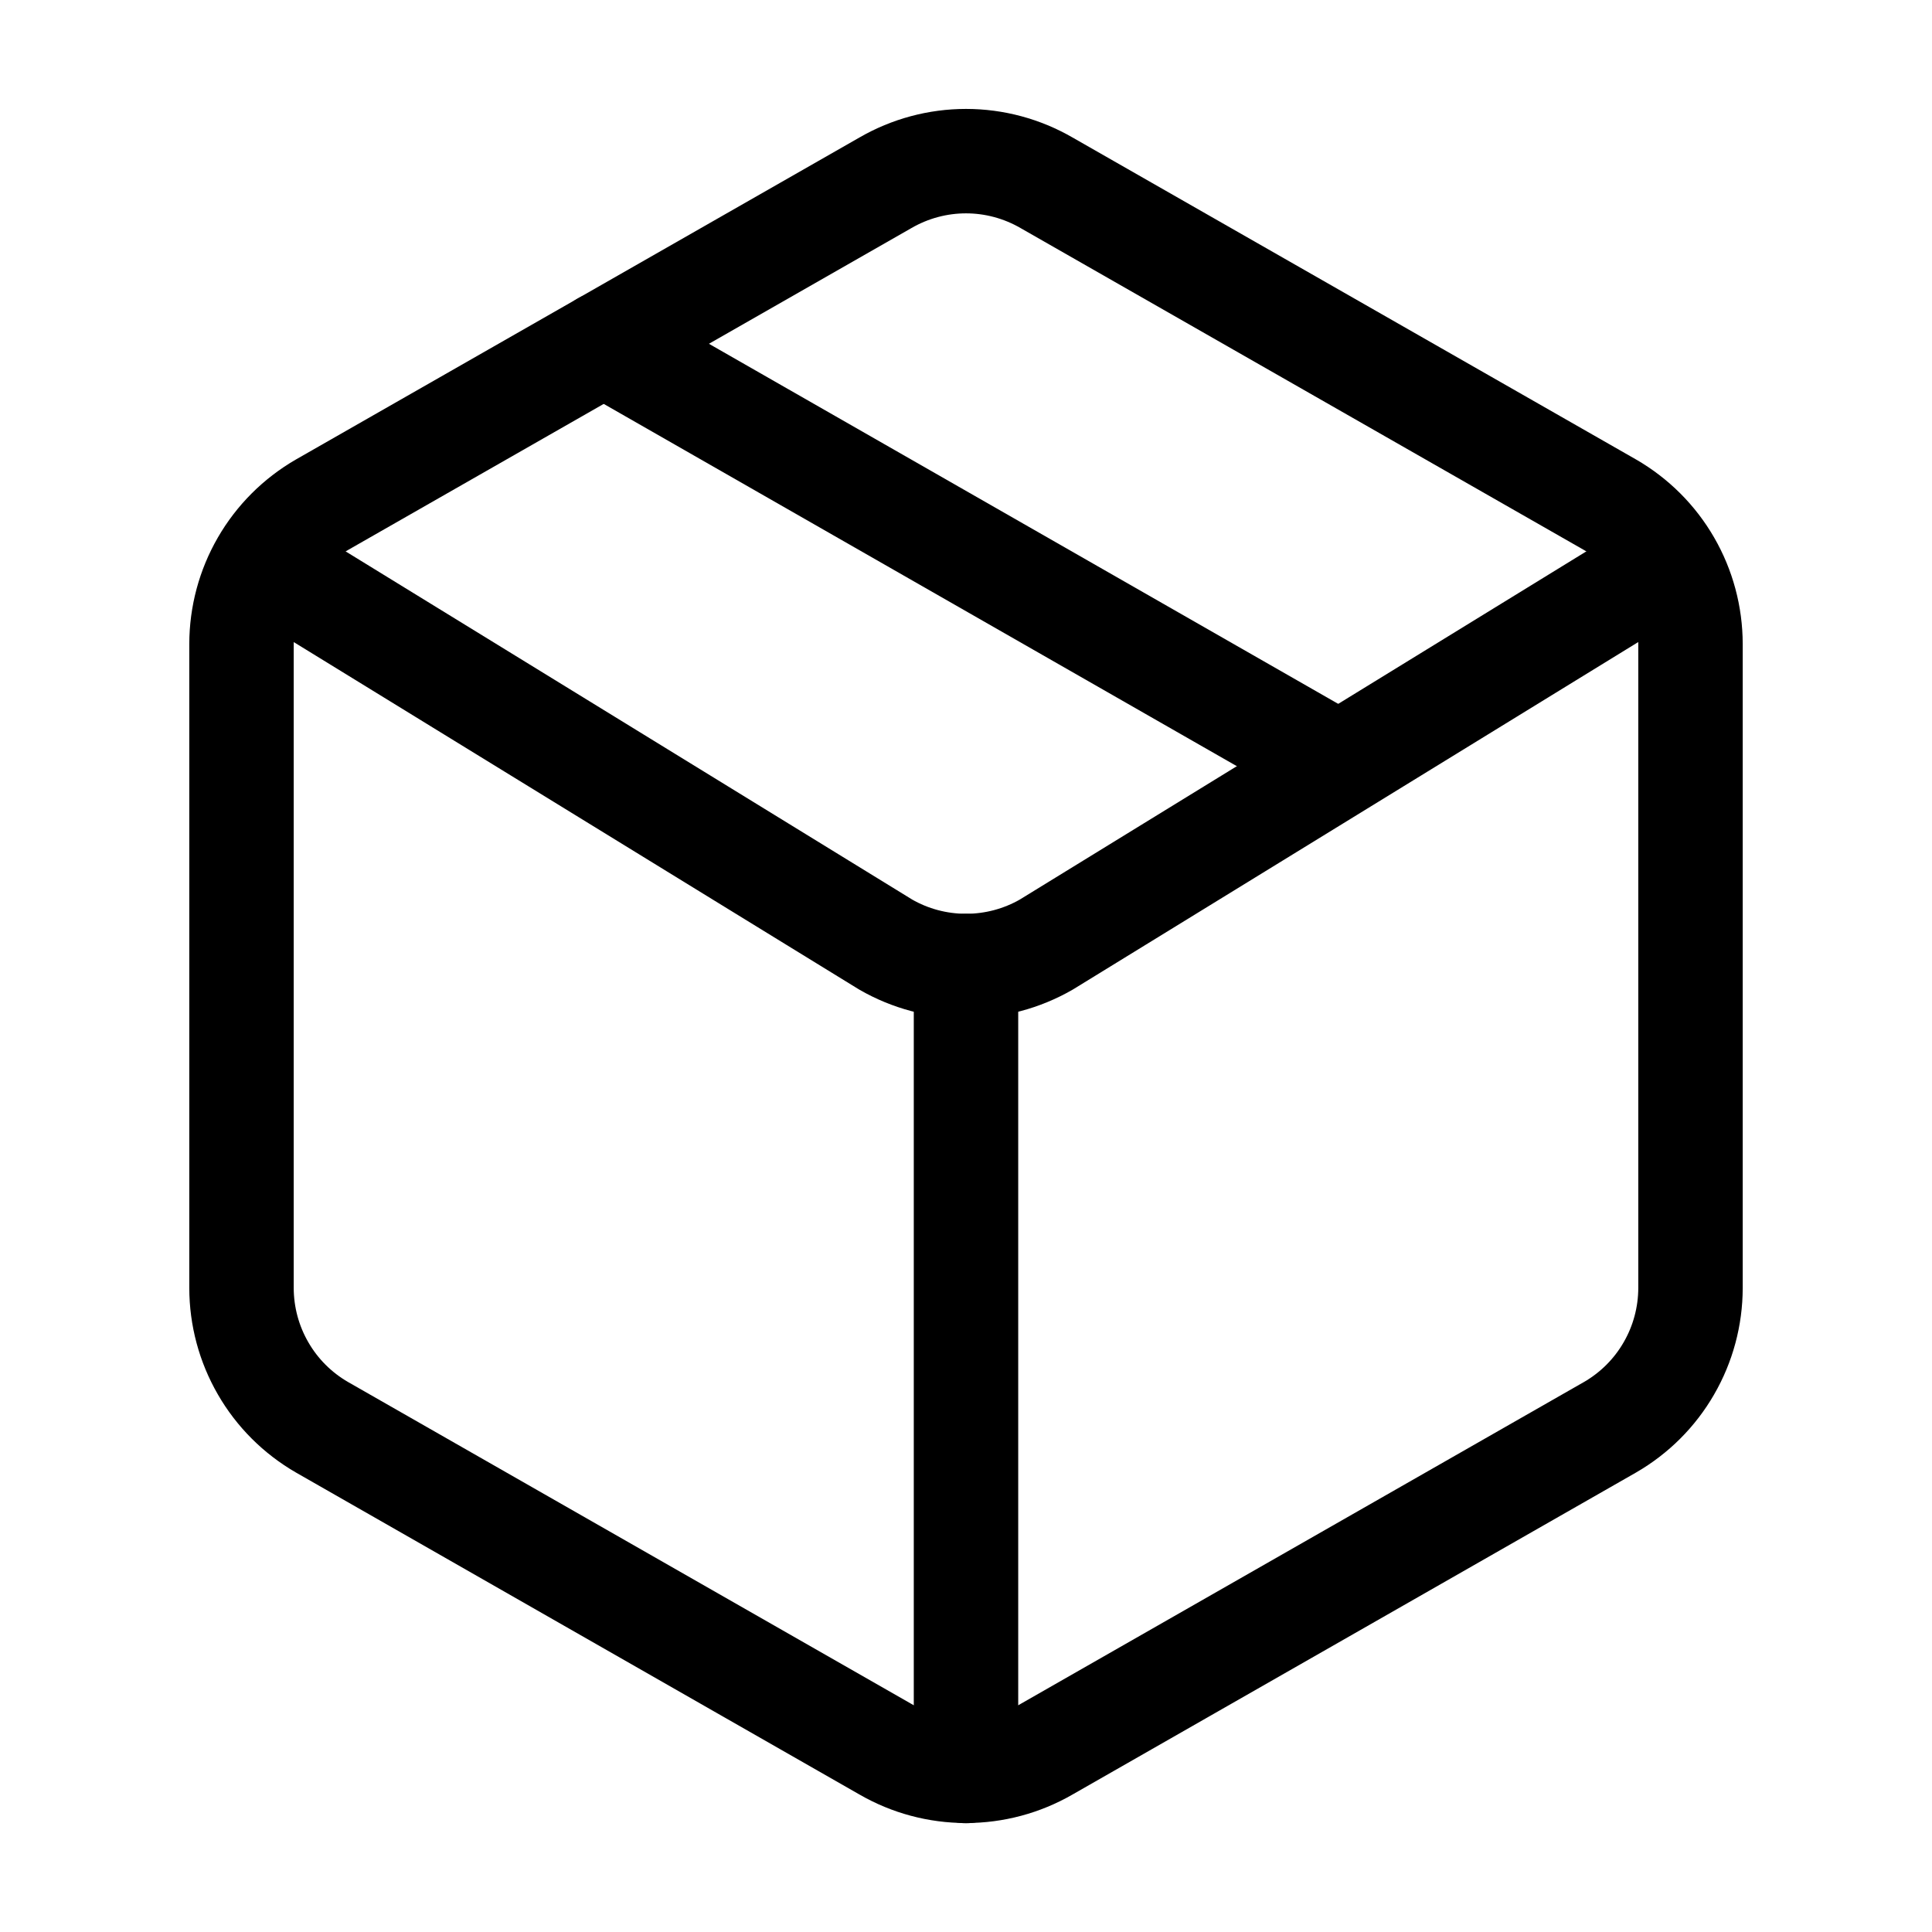 <svg width="37" height="37" viewBox="0 0 37 37" fill="none" xmlns="http://www.w3.org/2000/svg">
<path d="M16.958 33.5C17.427 33.771 17.959 33.913 18.5 33.913C19.041 33.913 19.573 33.771 20.042 33.5L30.833 27.334C31.302 27.063 31.691 26.675 31.961 26.206C32.232 25.738 32.374 25.207 32.375 24.667V12.333C32.374 11.793 32.232 11.261 31.961 10.793C31.691 10.325 31.302 9.937 30.833 9.666L20.042 3.5C19.573 3.229 19.041 3.086 18.5 3.086C17.959 3.086 17.427 3.229 16.958 3.5L6.167 9.666C5.698 9.937 5.309 10.325 5.039 10.793C4.768 11.261 4.626 11.793 4.625 12.333V24.667C4.626 25.207 4.768 25.738 5.039 26.206C5.309 26.675 5.698 27.063 6.167 27.334L16.958 33.5Z" stroke="black" stroke-width="2" stroke-linecap="round" stroke-linejoin="round"/>
<path d="M18.5 33.917V18.5" stroke="black" stroke-width="2" stroke-linecap="round" stroke-linejoin="round"/>
<path d="M5.087 10.792L16.963 18.09C17.43 18.359 17.96 18.5 18.5 18.5C19.039 18.5 19.569 18.359 20.037 18.09L31.912 10.792" stroke="black" stroke-width="2" stroke-linecap="round" stroke-linejoin="round"/>
<path d="M11.562 6.583L25.438 14.523" stroke="black" stroke-width="2" stroke-linecap="round" stroke-linejoin="round"/>
</svg>
